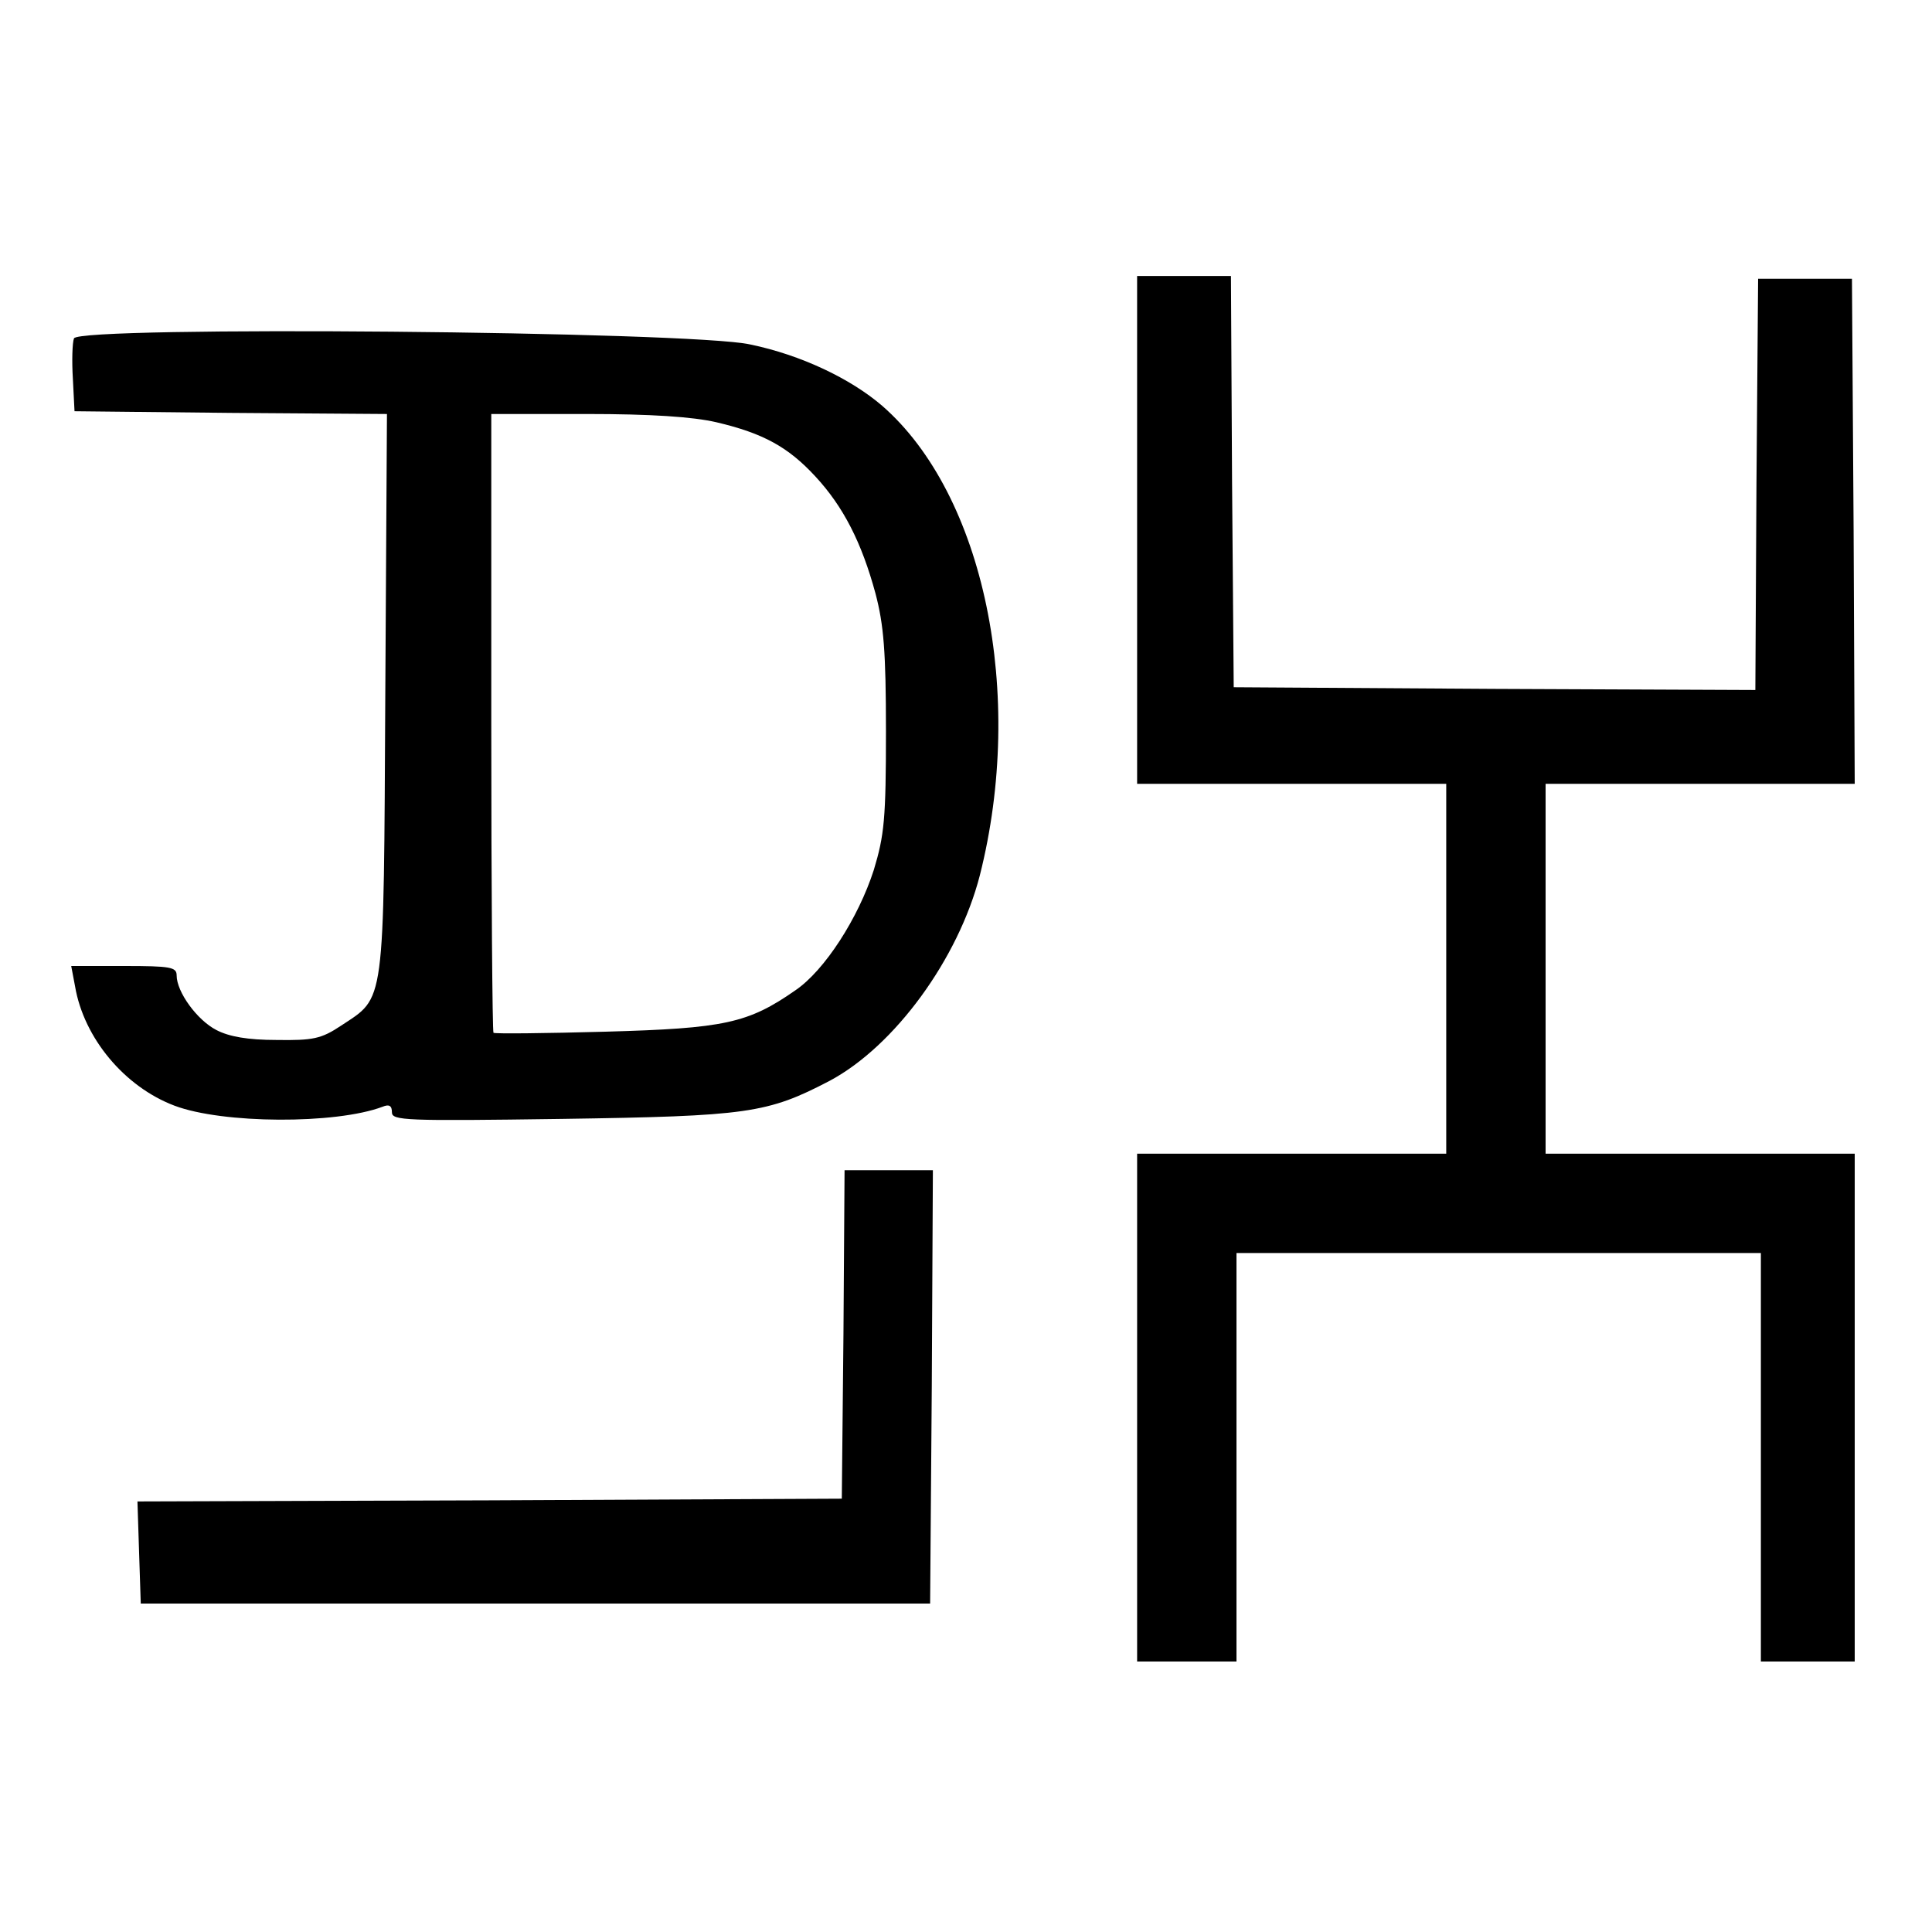 <?xml version="1.0" standalone="no"?>
<!DOCTYPE svg PUBLIC "-//W3C//DTD SVG 20010904//EN"
 "http://www.w3.org/TR/2001/REC-SVG-20010904/DTD/svg10.dtd">
<svg version="1.0" xmlns="http://www.w3.org/2000/svg"
 width="350pt" height="350pt" viewBox="0 0 350 350"
 preserveAspectRatio="xMidYMid meet">
<g transform="translate(0,350) scale(0.1,-0.1)"
fill="#000000" stroke="none">
<path d="M2060 2540 l0 -460 280 0 280 0 0 -335 0 -335 -280 0 -280 0 0 -460
0 -460 90 0 90 0 0 370 0 370 475 0 475 0 0 -370 0 -370 85 0 85 0 0 460 0
460 -280 0 -280 0 0 335 0 335 280 0 280 0 -2 458 -3 457 -85 0 -85 0 -3 -373
-2 -372 -473 2 -472 3 -3 373 -2 372 -85 0 -85 0 0 -460z"/>
<path d="M134 2887 c-3 -8 -4 -41 -2 -73 l3 -59 283 -3 283 -2 -3 -508 c-3
-571 0 -547 -80 -600 -36 -24 -51 -27 -117 -26 -52 0 -86 6 -109 18 -35 18
-72 69 -72 99 0 15 -11 17 -95 17 l-96 0 7 -37 c16 -94 90 -182 180 -216 87
-33 292 -34 377 -2 12 5 17 2 17 -10 0 -15 23 -16 308 -12 337 5 372 10 485
69 118 63 233 221 272 372 83 328 8 690 -177 851 -57 49 -147 92 -239 111
-107 24 -1216 34 -1225 11z m1164 -152 c85 -20 130 -45 179 -98 51 -55 84
-120 109 -212 15 -57 19 -105 19 -250 0 -159 -3 -188 -22 -251 -28 -87 -89
-182 -142 -218 -86 -60 -129 -69 -344 -75 -109 -3 -201 -4 -203 -2 -2 2 -4
256 -4 563 l0 558 173 0 c116 0 192 -5 235 -15z"/>
<path d="M1528 1083 l-3 -298 -638 -3 -638 -2 3 -93 3 -92 715 0 715 0 3 393
2 392 -80 0 -80 0 -2 -297z"/>
</g>
</svg>
